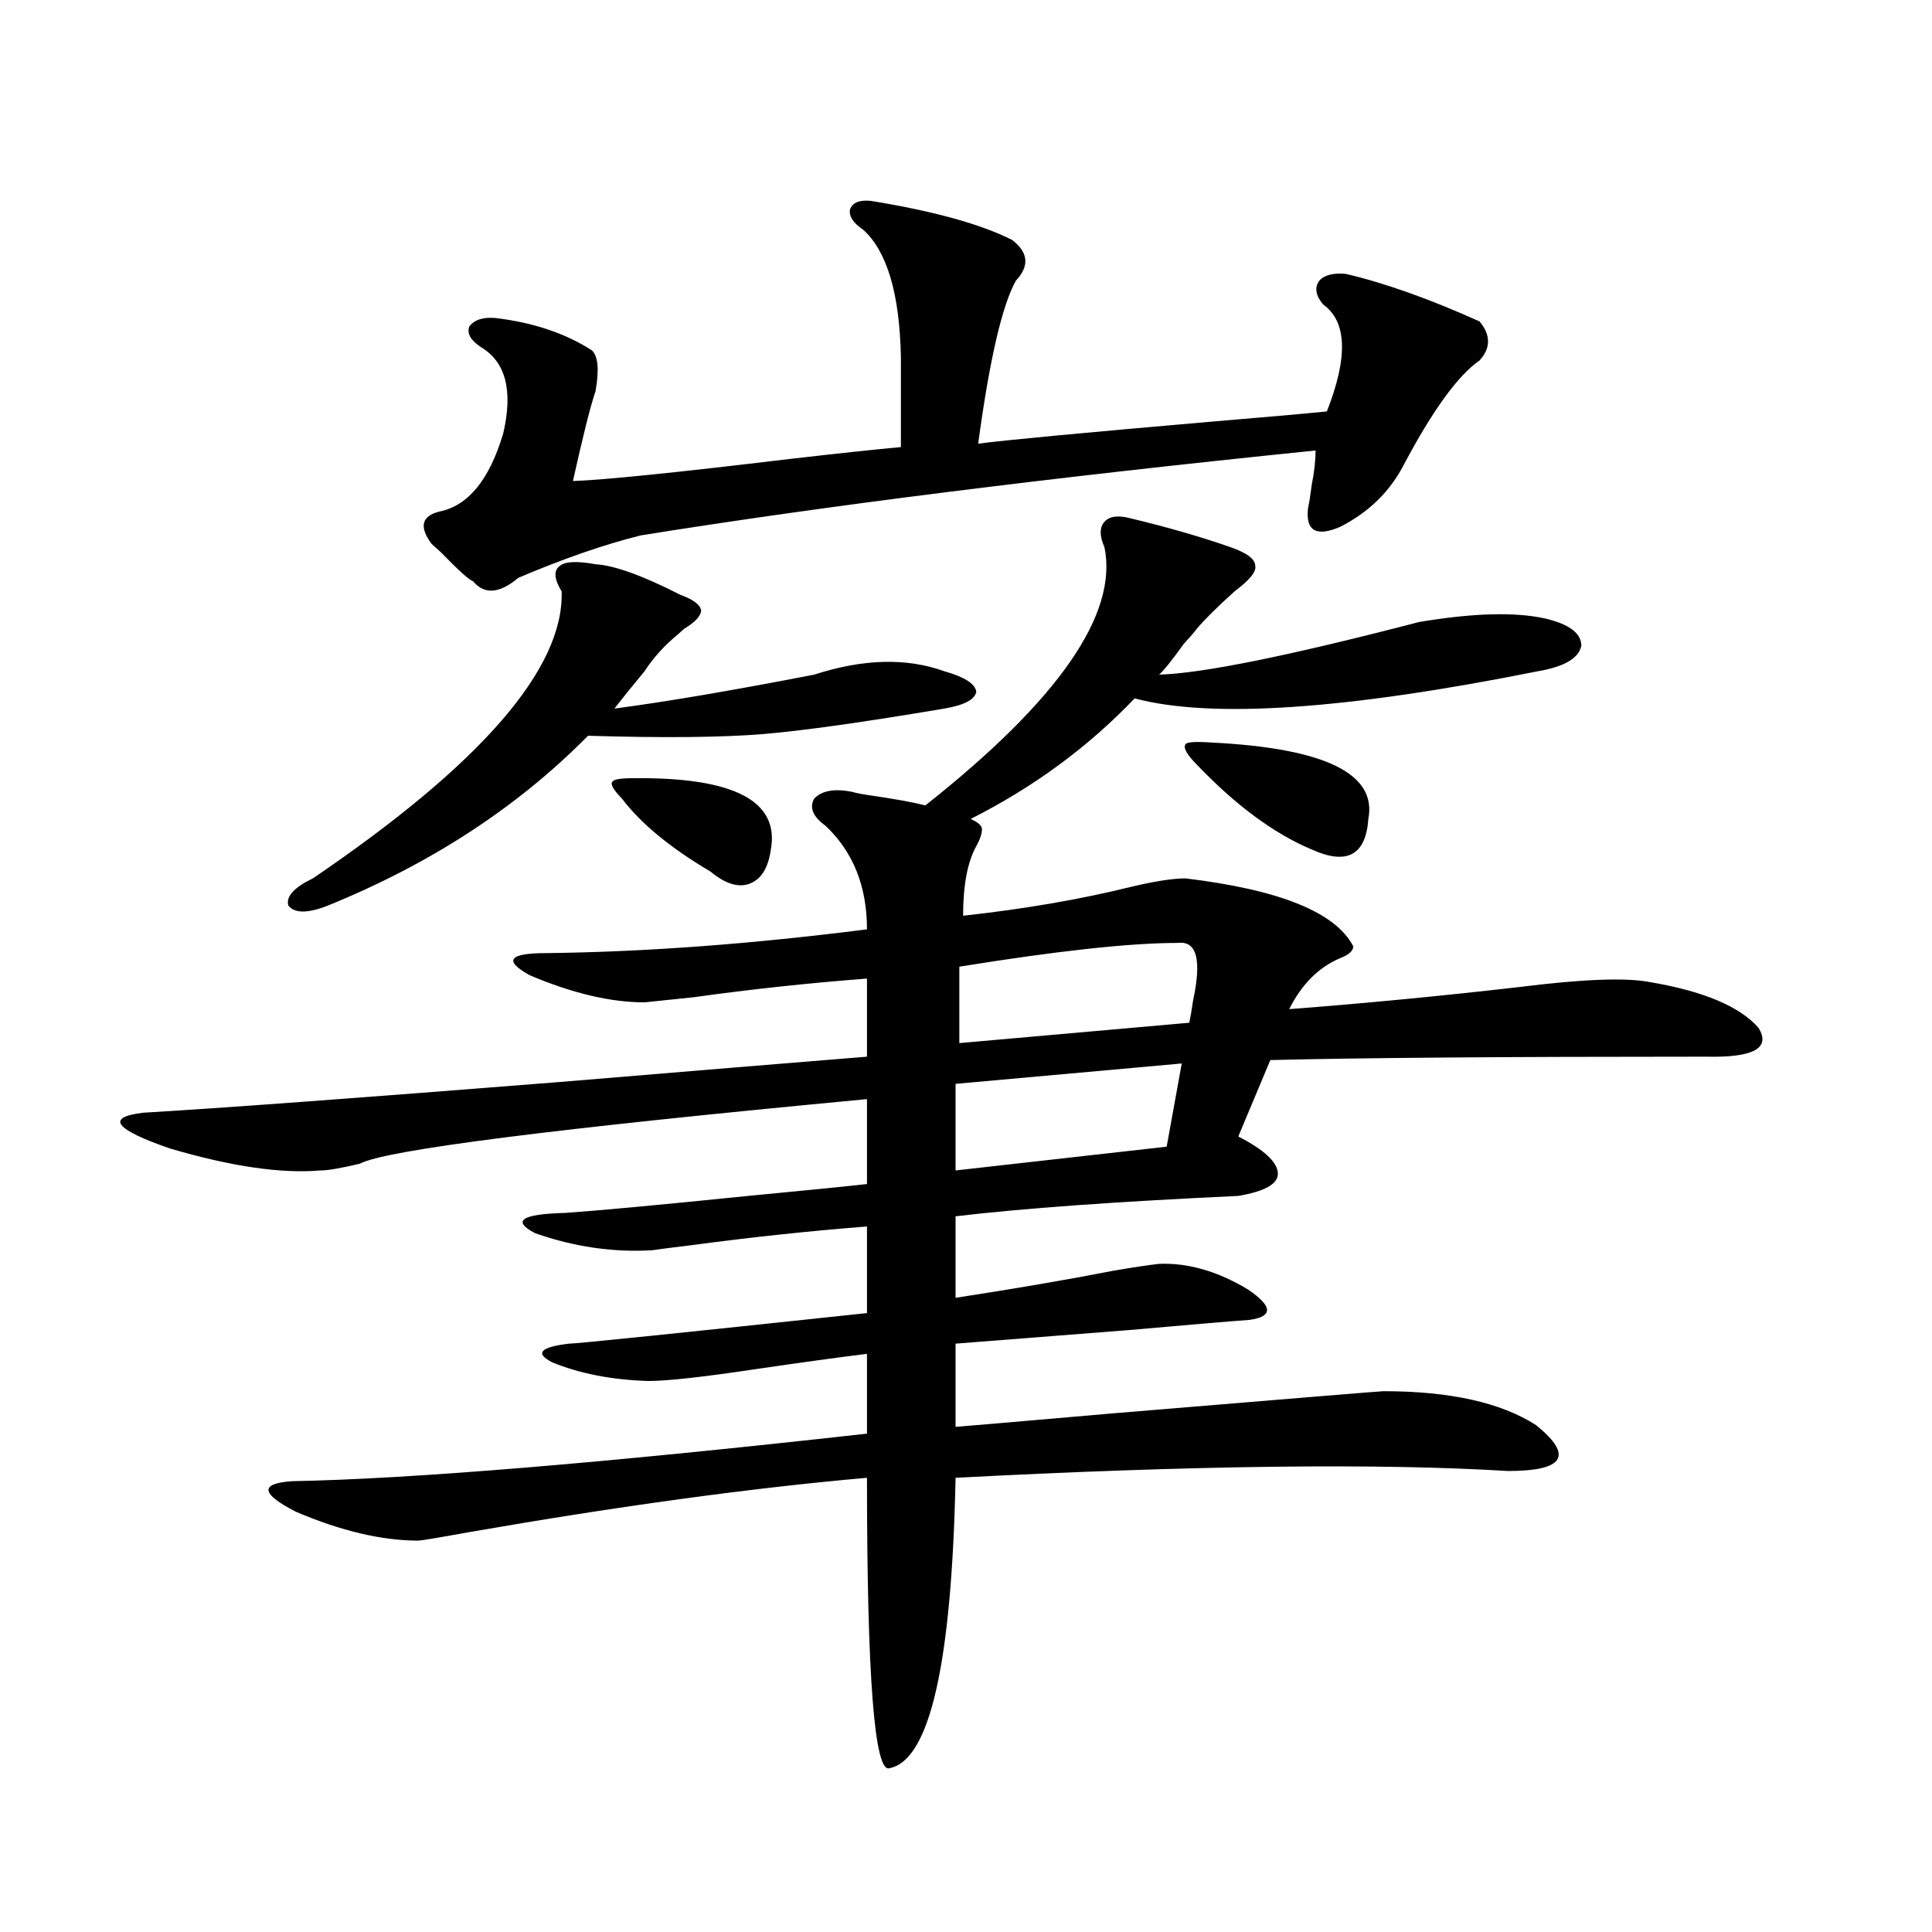 <?xml version="1.0" encoding="utf-8"?>
<!-- Generator: Adobe Illustrator 16.0.0, SVG Export Plug-In . SVG Version: 6.00 Build 0)  -->
<!DOCTYPE svg PUBLIC "-//W3C//DTD SVG 1.1//EN" "http://www.w3.org/Graphics/SVG/1.1/DTD/svg11.dtd">
<svg version="1.1" id="图层_1" xmlns="http://www.w3.org/2000/svg" xmlns:xlink="http://www.w3.org/1999/xlink" x="0px" y="0px"
	 width="1000px" height="1000px" viewBox="0 0 1000 1000" enable-background="new 0 0 1000 1000" xml:space="preserve">
<path d="M585.327,268.324c19.512,4.696,36.737,9.668,51.706,14.941c8.445,2.938,12.683,6.152,12.683,9.668
	c0.641,2.938-2.927,7.333-10.731,13.184c-9.115,8.212-15.609,14.653-19.512,19.336c-1.311,1.758-3.582,4.395-6.829,7.91
	c-5.854,8.212-10.091,13.485-12.683,15.82c22.104-0.577,66.98-9.668,134.631-27.246c27.957-4.683,49.755-5.273,65.364-1.758
	c12.348,2.938,18.536,7.622,18.536,14.063c-1.311,6.454-8.78,10.849-22.438,13.184c-99.51,19.927-169.111,24.609-208.775,14.063
	c-24.069,25.2-52.361,46.005-84.876,62.402c3.902,1.758,5.854,3.516,5.854,5.273c0,2.349-0.976,5.273-2.927,8.789
	c-4.558,8.212-6.829,20.215-6.829,36.035c31.859-3.516,60.807-8.487,86.827-14.941c12.348-2.925,21.783-4.395,28.292-4.395
	c48.779,5.864,77.712,17.578,86.827,35.156c0,2.349-2.286,4.395-6.829,6.152c-11.066,4.696-19.847,13.485-26.341,26.367
	c38.368-2.925,78.047-6.729,119.021-11.426c32.515-4.093,54.953-4.972,67.315-2.637c27.957,4.696,46.828,12.606,56.584,23.73
	c6.494,10.547-2.606,15.532-27.316,14.941c-104.067,0-179.188,0.591-225.36,1.758l-16.585,39.551
	c13.658,7.031,20.487,13.485,20.487,19.336c0,5.273-6.829,9.091-20.487,11.426c-63.093,2.938-111.872,6.454-146.338,10.547v42.188
	c30.563-4.683,57.88-9.366,81.949-14.063c10.396-1.758,18.201-2.925,23.414-3.516c14.954-0.577,30.243,3.817,45.853,13.184
	c13.003,8.789,13.323,14.063,0.976,15.82c-8.46,0.591-29.268,2.349-62.438,5.273c-37.728,2.938-67.65,5.273-89.754,7.031v43.066
	c0.641,0,27.957-2.335,81.949-7.031c91.705-7.608,138.198-11.426,139.509-11.426c34.466,0,60.807,5.864,79.022,17.578
	c19.512,15.82,14.634,23.73-14.634,23.73c-66.995-4.093-162.282-2.925-285.847,3.516c-1.951,96.089-13.338,146.187-34.146,150.293
	c-7.805,2.925-11.707-47.173-11.707-150.293c-59.846,5.273-128.457,14.653-205.849,28.125c-16.265,2.938-25.045,4.395-26.34,4.395
	c-18.872,0-39.999-4.972-63.413-14.941c-18.216-9.366-18.872-14.64-1.951-15.82c61.782-1.167,160.971-9.366,297.553-24.609v-41.309
	c-14.313,1.758-33.505,4.395-57.56,7.91c-27.316,4.106-45.853,6.152-55.608,6.152c-18.871-0.577-35.456-3.804-49.755-9.668
	c-9.115-4.683-6.188-7.91,8.78-9.668c3.902,0,55.273-5.273,154.143-15.82v-44.824c-29.923,2.349-60.166,5.575-90.729,9.668
	c-9.756,1.181-16.585,2.06-20.487,2.637c-20.167,1.181-40.334-1.758-60.486-8.789c-12.362-6.44-7.164-9.956,15.609-10.547
	c16.905-1.167,48.444-4.093,94.632-8.789c30.563-2.925,51.051-4.972,61.462-6.152V568.91
	c-161.947,15.243-249.43,26.367-262.432,33.398c-9.756,2.349-16.585,3.516-20.487,3.516c-20.167,1.758-46.188-2.046-78.047-11.426
	c-28.627-9.956-33.17-16.108-13.658-18.457c39.664-2.335,111.217-7.608,214.628-15.82c70.242-5.851,123.564-10.245,159.996-13.184
	v-40.43c-30.578,2.349-60.486,5.575-89.754,9.668c-11.707,1.181-20.167,2.06-25.365,2.637c-17.561,0-37.407-4.683-59.511-14.063
	c-13.658-7.608-10.731-11.426,8.78-11.426c50.73-0.577,106.004-4.683,165.85-12.305c0-22.261-7.164-40.128-21.463-53.613
	c-6.509-4.683-8.46-9.366-5.854-14.063c3.902-4.093,10.396-5.273,19.512-3.516c1.951,0.591,4.878,1.181,8.78,1.758
	c12.348,1.758,22.104,3.516,29.268,5.273c68.932-54.492,99.83-99.015,92.681-133.594c-2.606-5.851-2.606-10.245,0-13.184
	C574.261,267.157,578.818,266.566,585.327,268.324z M308.261,292.055c9.756,0.591,24.39,5.864,43.901,15.82
	c6.494,2.349,10.076,4.985,10.731,7.91c0,2.938-2.927,6.152-8.78,9.668c-0.655,0.591-1.631,1.47-2.927,2.637
	c-7.164,5.864-13.018,12.305-17.561,19.336c-5.854,7.031-11.066,13.485-15.609,19.336c26.661-3.516,61.127-9.366,103.412-17.578
	c25.365-8.198,47.804-8.789,67.315-1.758c10.396,2.938,15.93,6.454,16.585,10.547c-0.655,4.106-6.188,7.031-16.585,8.789
	c-41.63,7.031-72.849,11.426-93.656,13.184c-21.463,1.758-51.706,2.06-90.729,0.879c-36.432,36.914-81.309,66.22-134.63,87.891
	c-10.412,4.106-17.241,4.106-20.487,0c-1.311-4.683,2.927-9.366,12.683-14.063C249.07,395.478,291.996,345.97,290.7,306.117
	c-3.902-6.44-4.237-10.835-0.976-13.184C292.316,290.599,298.505,290.297,308.261,292.055z M450.696,103.969
	c32.515,5.273,56.904,12.017,73.169,20.215c8.445,6.454,9.101,13.485,1.951,21.094c-7.164,12.896-13.658,41.021-19.512,84.375
	c13.003-1.758,53.322-5.562,120.973-11.426c27.957-2.335,47.804-4.093,59.511-5.273c11.052-28.125,10.396-46.582-1.951-55.371
	c-3.902-4.683-4.558-8.789-1.951-12.305c2.592-2.925,7.149-4.093,13.658-3.516c20.152,4.696,43.246,12.896,69.267,24.609
	c5.854,7.031,5.854,13.774,0,20.215c-11.066,7.622-24.069,25.488-39.023,53.613c-7.164,14.063-18.216,24.911-33.17,32.52
	c-12.362,5.273-17.896,2.06-16.585-9.668c0.641-2.925,1.296-7.031,1.951-12.305c1.296-6.44,1.951-12.305,1.951-17.578
	c-137.893,14.063-254.308,28.716-349.26,43.945c-18.871,4.696-39.999,12.017-63.413,21.973c-9.756,8.212-17.561,8.789-23.414,1.758
	c-1.951-0.577-7.484-5.562-16.584-14.941c-2.607-2.335-4.238-3.804-4.878-4.395c-6.509-8.789-5.213-14.351,3.902-16.699
	c14.954-2.925,26.005-16.397,33.169-40.43c5.198-22.261,1.296-37.202-11.707-44.824c-5.213-3.516-7.164-7.031-5.854-10.547
	c2.592-3.516,7.149-4.972,13.658-4.395c19.512,2.349,36.097,7.91,49.755,16.699c3.247,2.938,3.902,9.97,1.951,21.094
	c-2.606,7.622-6.509,23.153-11.707,46.582c16.25-0.577,53.657-4.395,112.192-11.426c25.365-2.925,44.542-4.972,57.56-6.152v-46.582
	c-0.655-32.808-7.164-54.78-19.512-65.918c-5.213-3.516-7.484-7.031-6.829-10.547C441.261,104.848,444.843,103.392,450.696,103.969z
	 M327.772,402.797c52.026-0.577,75.761,11.728,71.218,36.914c-1.311,9.38-4.878,15.243-10.731,17.578
	c-5.854,2.349-12.683,0.302-20.487-6.152c-20.822-12.305-36.097-24.897-45.853-37.793c-4.558-4.683-6.188-7.608-4.878-8.789
	C317.682,403.388,321.264,402.797,327.772,402.797z M611.668,550.453L494.598,561v44.824l109.266-12.305L611.668,550.453z
	 M609.717,488.051c-24.725,0-62.438,4.106-113.168,12.305v39.551l119.021-10.547c0.641-2.925,1.296-6.729,1.951-11.426
	C622.064,496.84,619.473,486.884,609.717,488.051z M627.277,384.34c58.535,2.938,85.517,16.122,80.974,39.551
	c-1.311,18.759-11.066,24.032-29.268,15.82c-19.512-8.198-39.358-22.852-59.511-43.945c-5.213-5.273-7.164-8.789-5.854-10.547
	C614.26,384.052,618.817,383.763,627.277,384.34z"/>
</svg>
